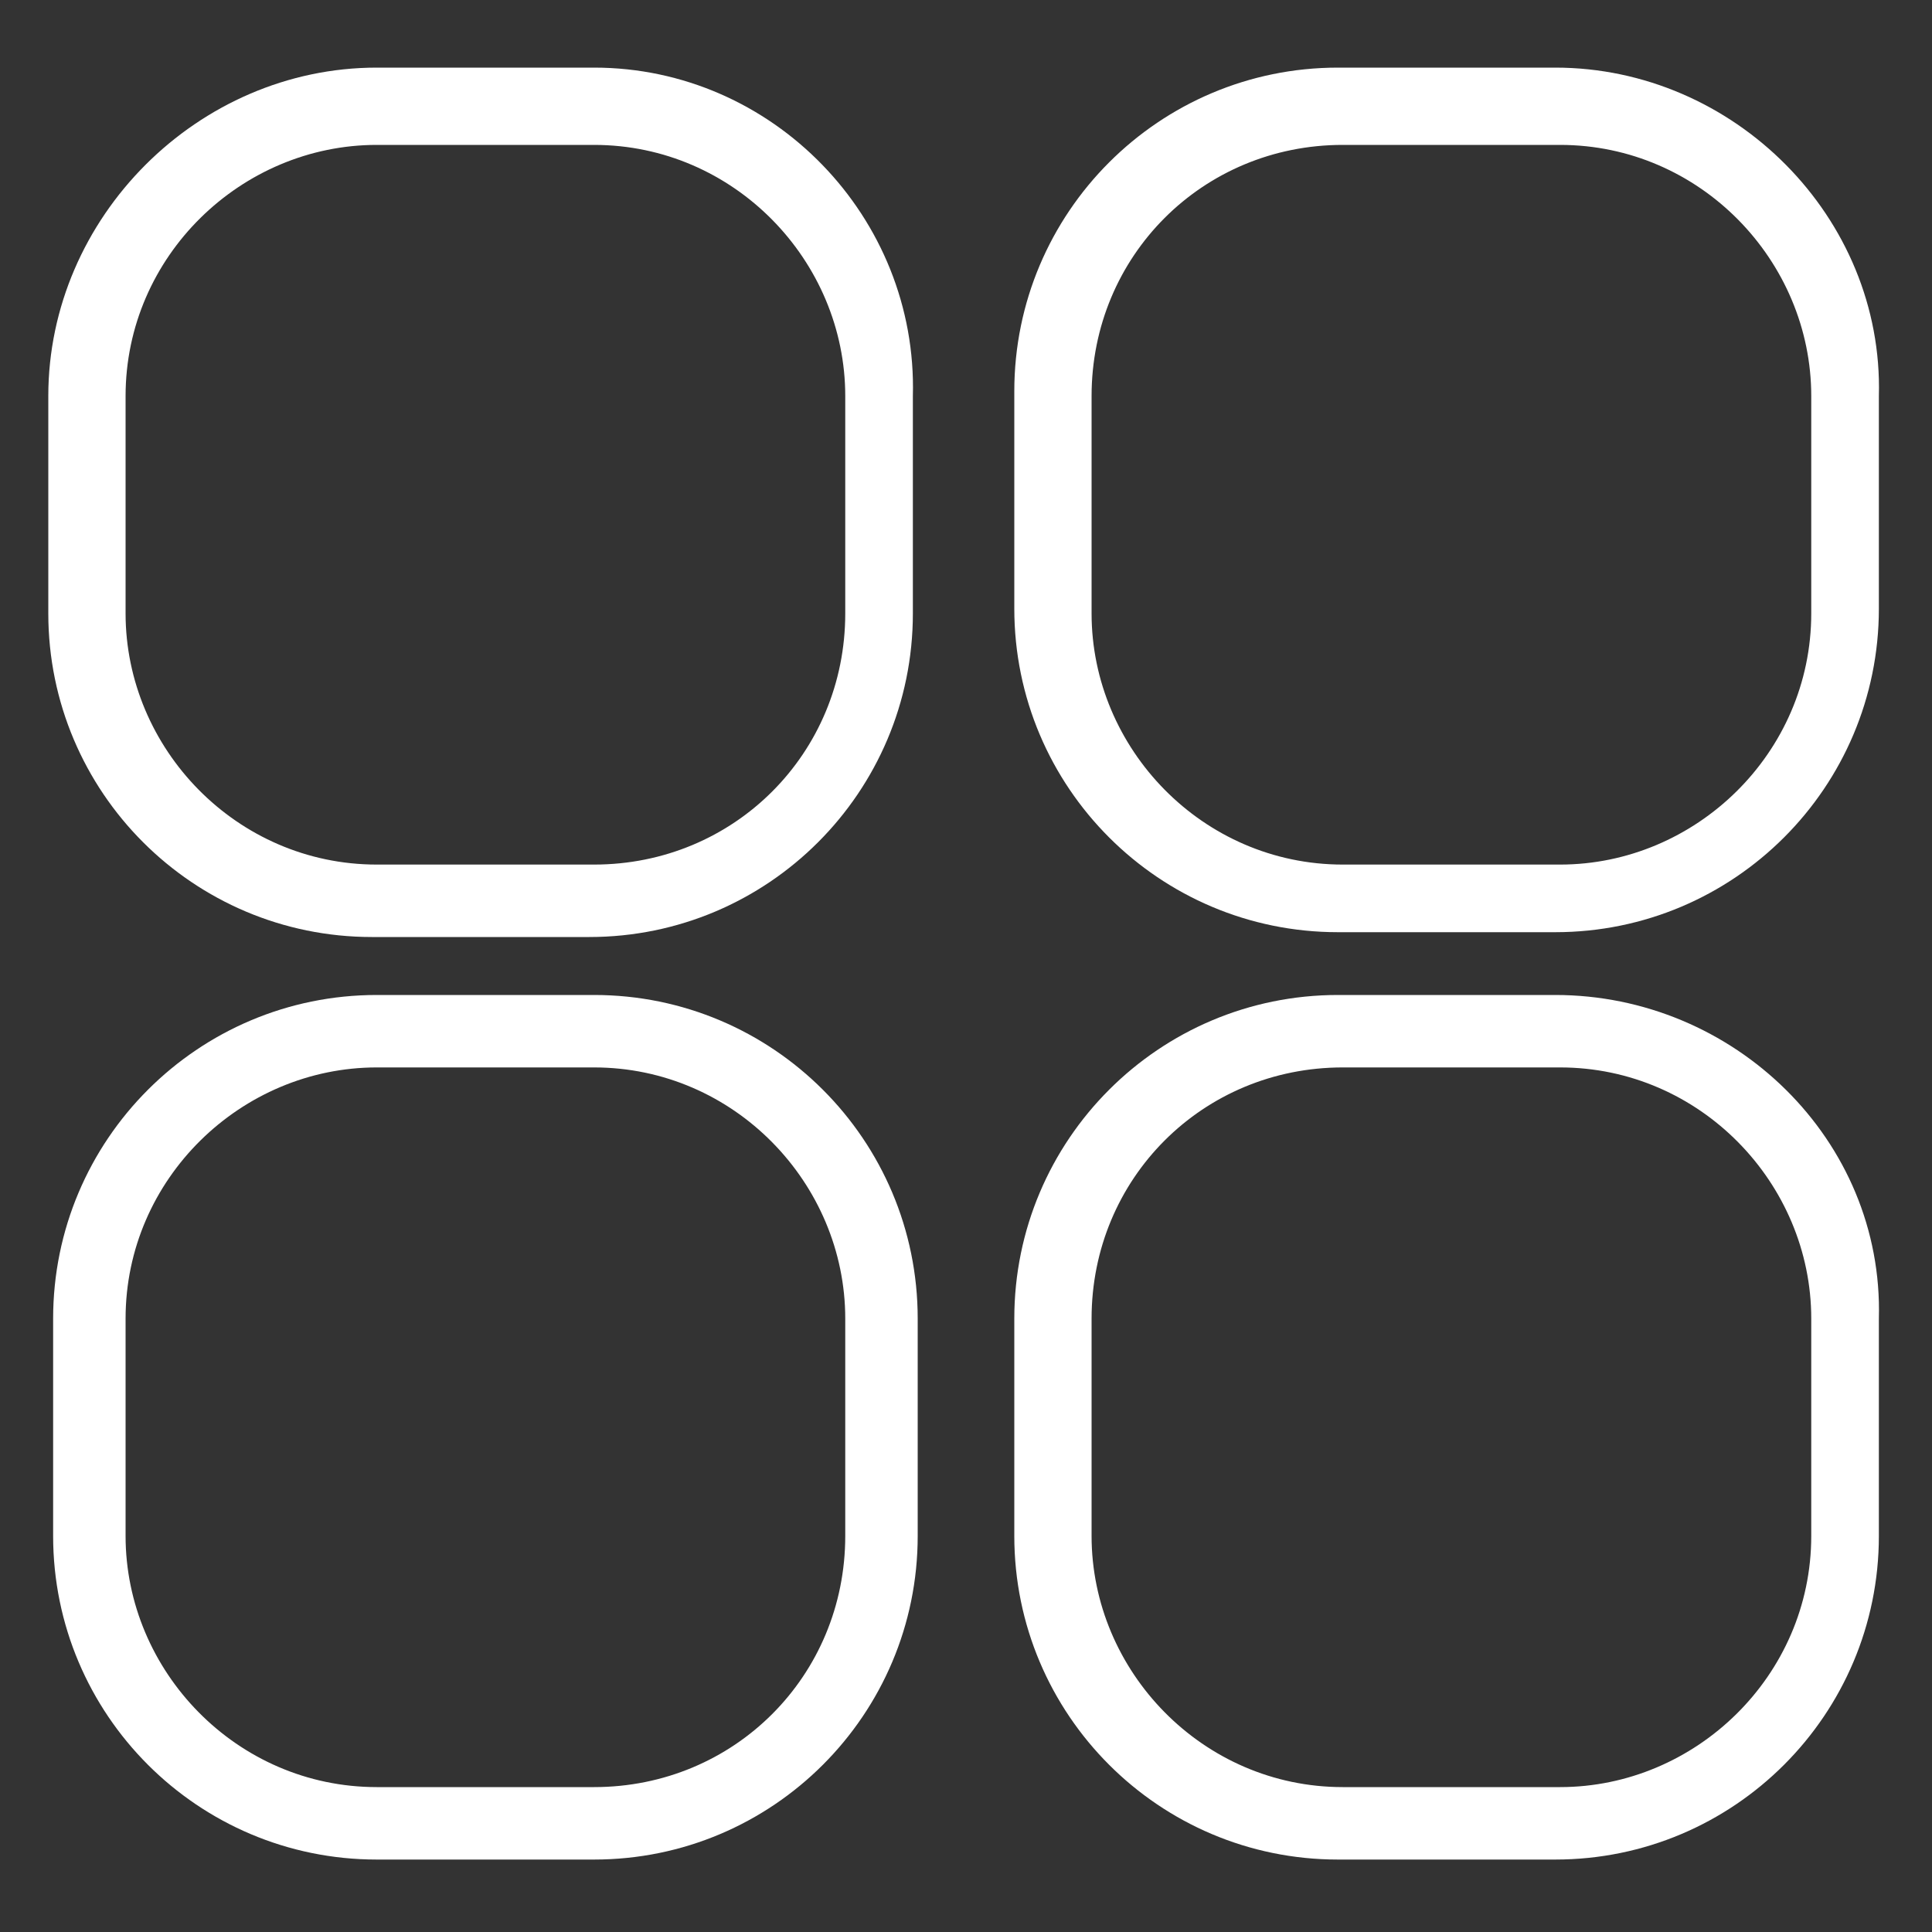<svg width="32" height="32" viewBox="0 0 32 32" fill="none" xmlns="http://www.w3.org/2000/svg">
<rect x="0" y="0" width="32" height="32" fill="#333333" stroke="none"/>
<path d="M9.84 1.12H6.24C3.28 1.12 0.8 3.6 0.8 6.56V10.16C0.8 13.12 3.2 15.52 6.16 15.52H9.76C12.72 15.52 15.12 13.12 15.12 10.16V6.56C15.2 3.6 12.8 1.12 9.84 1.12ZM14 10.16C14 12.48 12.16 14.32 9.84 14.32H6.24C3.92 14.32 2.08 12.4 2.08 10.16V6.56C2.08 4.24 4 2.4 6.24 2.4H9.84C12.16 2.4 14 4.32 14 6.56V10.16Z" fill="white"/>
<path d="M25.76 1.12H22.16C19.2 1.12 16.8 3.52 16.8 6.48V10.08C16.8 13.04 19.2 15.44 22.16 15.44H25.76C28.72 15.44 31.12 13.04 31.12 10.08V6.56C31.2 3.6 28.72 1.12 25.76 1.12ZM30 10.16C30 12.48 28.08 14.32 25.84 14.32H22.24C19.92 14.32 18.08 12.4 18.08 10.16V6.56C18.08 4.24 19.92 2.4 22.24 2.4H25.84C28.16 2.4 30 4.32 30 6.56V10.16Z" fill="white"/>
<path d="M9.84 16.48H6.24C3.28 16.48 0.88 18.88 0.88 21.84V25.44C0.88 28.4 3.28 30.8 6.24 30.8H9.84C12.8 30.8 15.2 28.4 15.2 25.44V21.84C15.2 18.88 12.8 16.48 9.84 16.48ZM14 25.44C14 27.76 12.16 29.6 9.84 29.6H6.24C3.92 29.6 2.08 27.68 2.08 25.44V21.84C2.08 19.52 4 17.68 6.24 17.68H9.84C12.16 17.68 14 19.6 14 21.84V25.44Z" fill="white"/>
<path d="M25.76 16.48H22.16C19.2 16.48 16.8 18.88 16.8 21.84V25.44C16.8 28.4 19.2 30.8 22.16 30.8H25.76C28.72 30.8 31.12 28.4 31.12 25.44V21.84C31.2 18.88 28.72 16.48 25.76 16.48ZM30 25.44C30 27.76 28.08 29.6 25.84 29.6H22.24C19.92 29.6 18.08 27.68 18.08 25.44V21.84C18.08 19.52 19.92 17.68 22.24 17.68H25.84C28.16 17.68 30 19.6 30 21.84V25.44Z" fill="white"/>
</svg>

